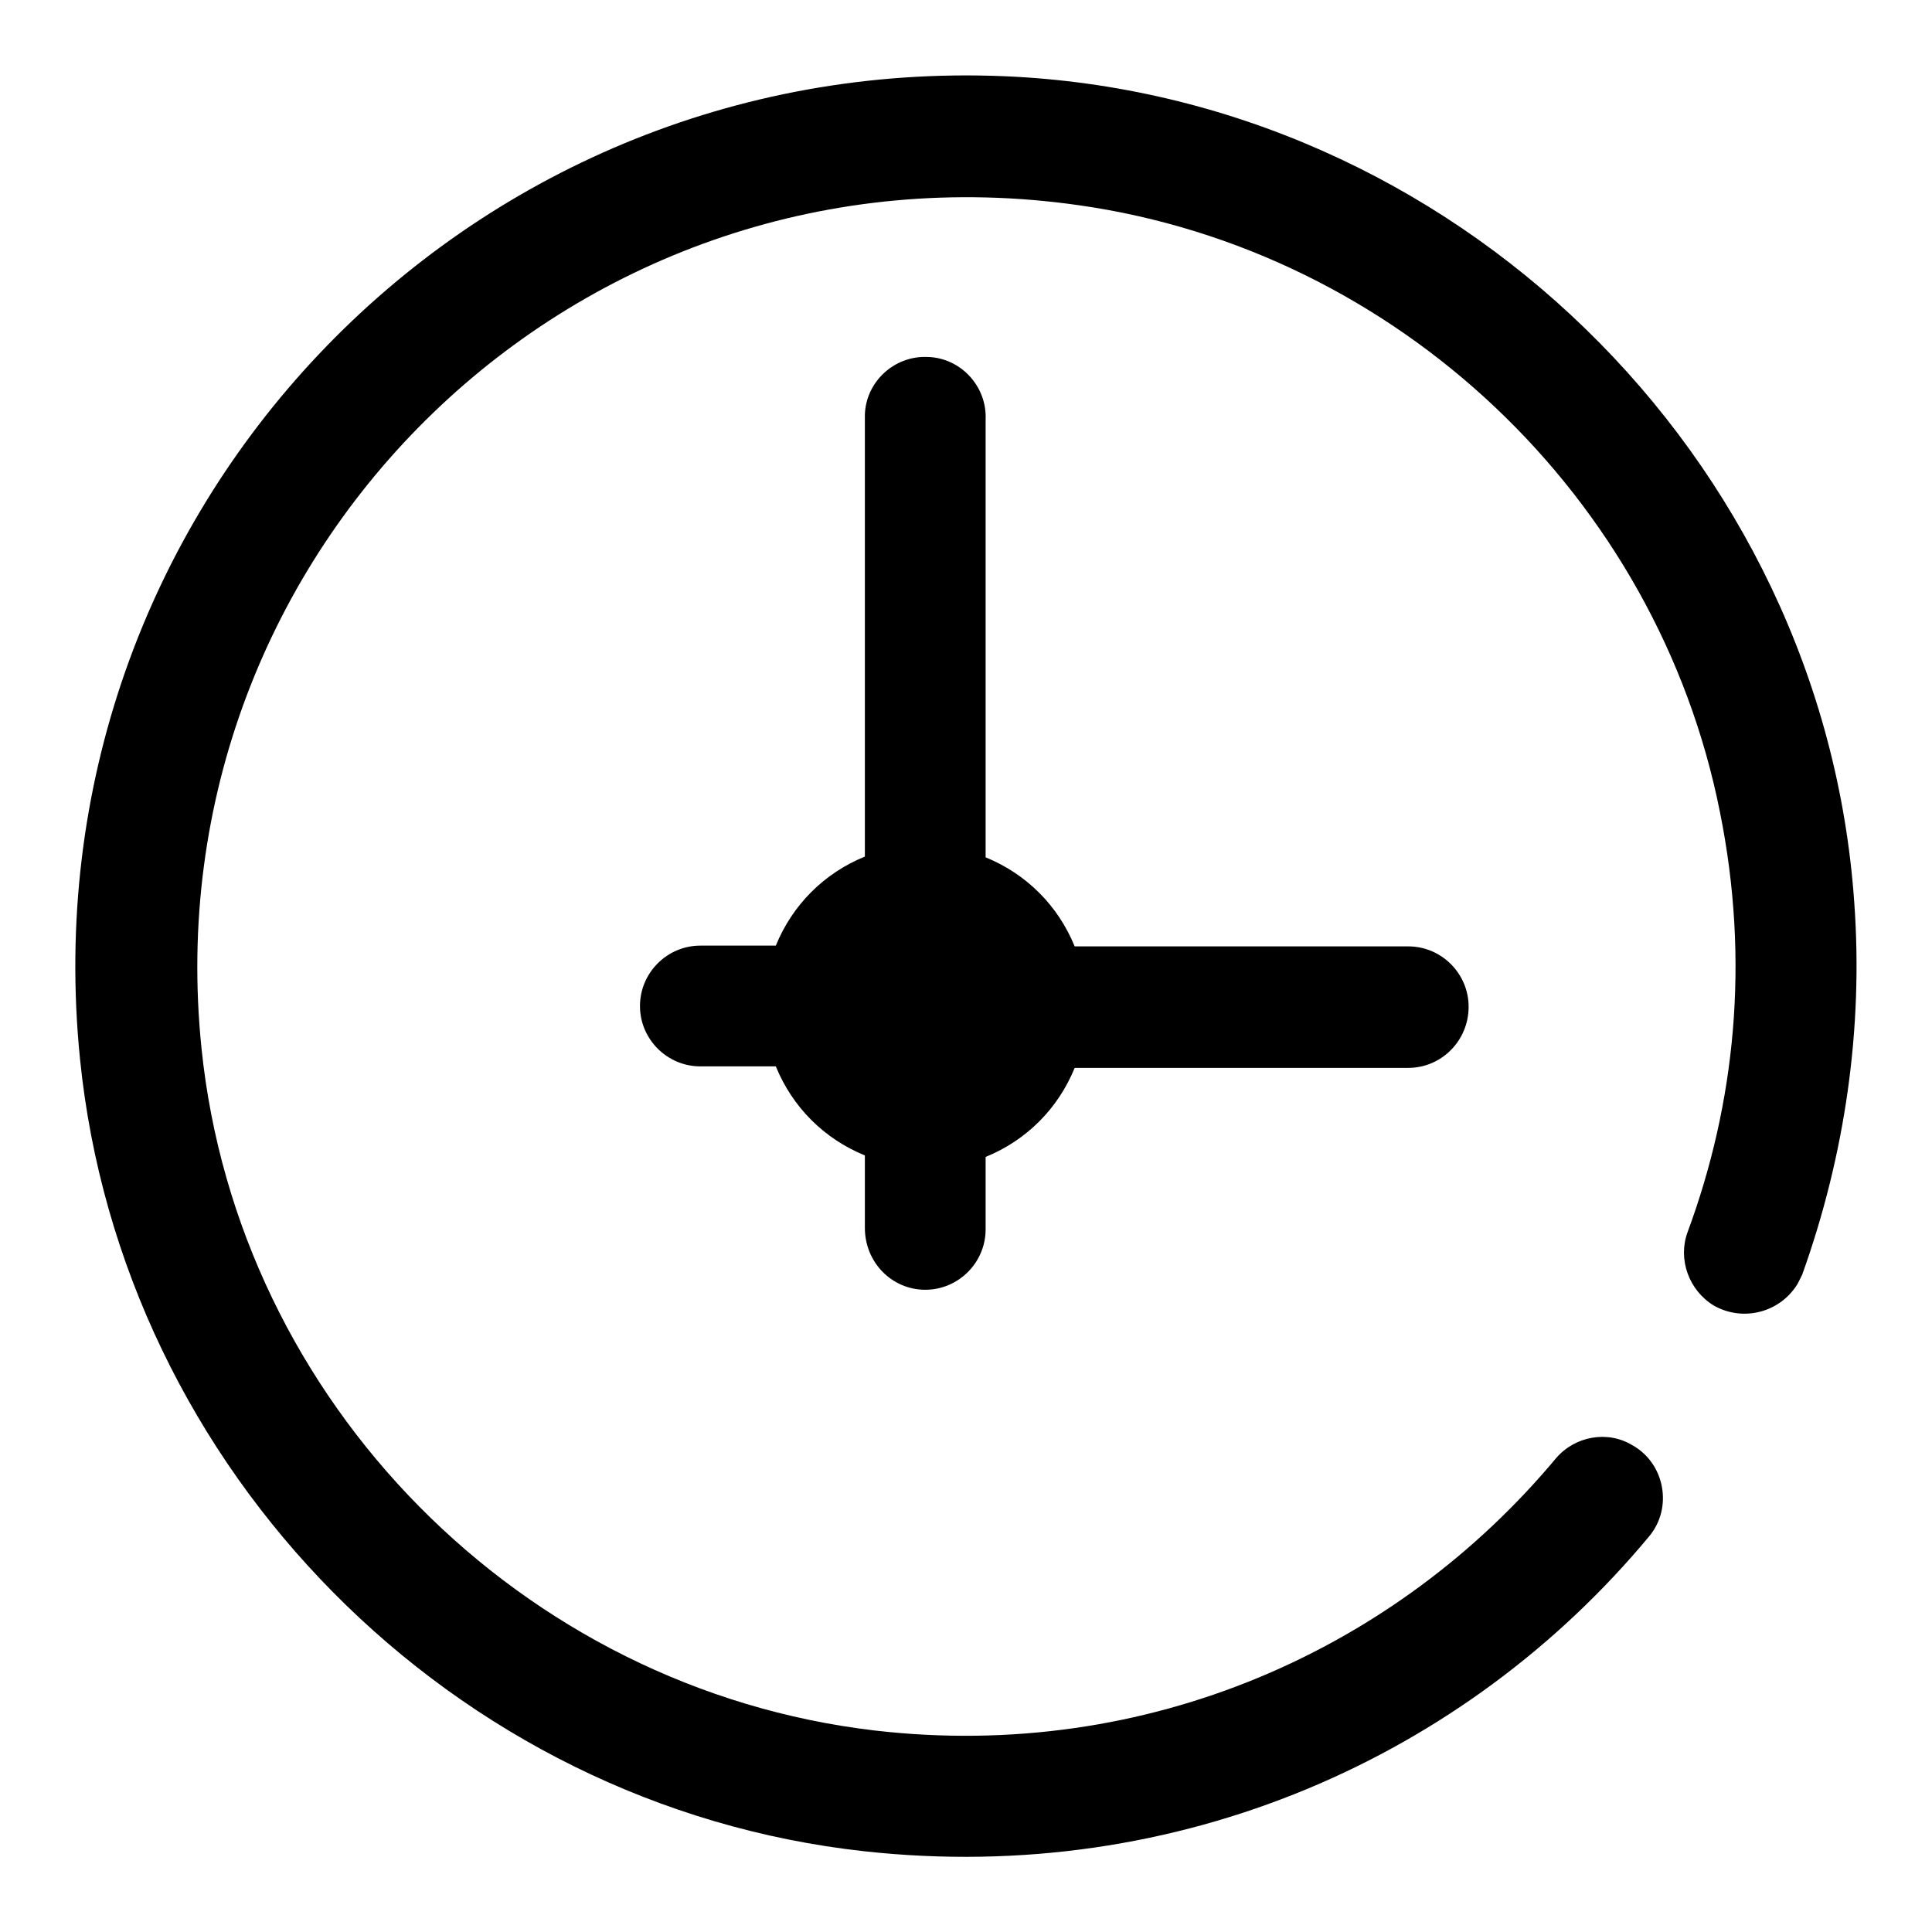<?xml version="1.0" encoding="utf-8"?>
<!-- Svg Vector Icons : http://www.onlinewebfonts.com/icon -->
<!DOCTYPE svg PUBLIC "-//W3C//DTD SVG 1.1//EN" "http://www.w3.org/Graphics/SVG/1.1/DTD/svg11.dtd">
<svg version="1.1" xmlns="http://www.w3.org/2000/svg" xmlns:xlink="http://www.w3.org/1999/xlink" x="0px" y="0px" viewBox="0 0 256 256" enable-background="new 0 0 256 256" xml:space="preserve">
<g> <path fill="#000000" d="M122.6,170.9c4.4,0,8-3.6,8-8v-9.6c5.4-2.2,9.6-6.4,11.8-11.8h44.2c4.4,0,8-3.6,8-8.1c0-4.4-3.6-8-8-8 h-44.2c-2.2-5.4-6.4-9.6-11.8-11.8V55.6c0.2-4.4-3.3-8.2-7.7-8.3c-4.4-0.2-8.2,3.3-8.3,7.7c0,0.2,0,0.4,0,0.6v57.9 c-5.4,2.2-9.6,6.4-11.8,11.8h-10c-4.4,0-8,3.6-8,8c0,4.4,3.6,8,8,8h10c2.2,5.4,6.4,9.6,11.8,11.8v9.6 C114.6,167.3,118.2,170.9,122.6,170.9 M245.7,119.6c-4.1-59.2-53.3-107-112.6-109.5C61.5,7.1,3.3,67.9,10.6,140.3 c5.5,54.6,49.4,99,103.9,105c41.8,4.6,79.8-12.6,104-41.7c3.2-3.8,2.1-9.7-2.2-12.1l0,0c-3.3-2-7.6-1.2-10.1,1.7 c-21.1,25.3-54.1,40.3-90.3,36.1c-46.8-5.5-84.4-43.5-89.2-90.4c-6.8-66,49.8-121.2,116.3-111.7c42.1,6,76.6,38.6,84.9,80.4 c4,19.8,2,38.7-4.3,55.7c-1.3,3.6,0.2,7.7,3.5,9.7c3.9,2.2,8.8,0.9,11.1-2.9c0.2-0.4,0.4-0.8,0.6-1.2 C244.5,153,246.9,136.2,245.7,119.6"/></g>
</svg>